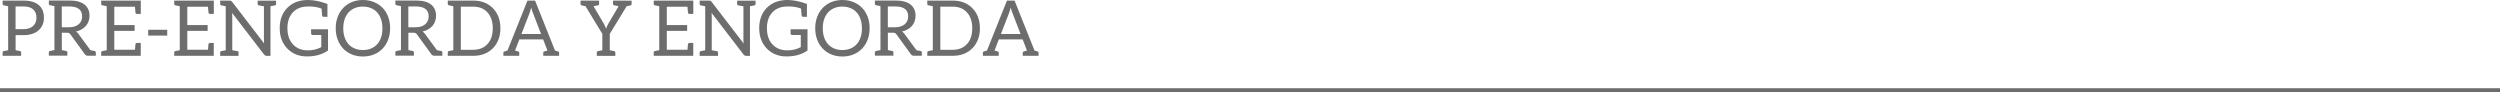 <!-- Generator: Adobe Illustrator 19.0.0, SVG Export Plug-In  -->
<svg version="1.1"
	 xmlns="http://www.w3.org/2000/svg" xmlns:xlink="http://www.w3.org/1999/xlink" xmlns:a="http://ns.adobe.com/AdobeSVGViewerExtensions/3.0/"
	 x="0px" y="0px" width="617px" height="22.771px" viewBox="0 0 617 22.771" style="enable-background:new 0 0 617 22.771;"
	 xml:space="preserve">
<style type="text/css">
	.st0{fill:#6D6D6D;}
	.st1{fill:none;stroke:#6D6D6D;stroke-miterlimit:10;}
</style>
<defs>
</defs>
<g>
	<g>
		<path class="st0" d="M8.023,0.428c1.882,0.599,2.823,1.911,2.823,3.936c0,1.293-0.438,2.329-1.302,3.099
			C8.641,8.271,7.386,8.67,5.779,8.67H3.85v3.708c0.123,0.028,0.485,0.104,1.083,0.228c0.19,0.038,0.285,0.152,0.285,0.351v0.817
			H0.646v-0.817c0-0.2,0.095-0.313,0.285-0.351l1.083-0.219V1.54c-0.608-0.123-0.969-0.2-1.083-0.228
			C0.741,1.274,0.646,1.16,0.646,0.961V0.143h5.133c0.865,0,1.616,0.095,2.253,0.295L8.023,0.428z M8.992,4.344
			c0-0.865-0.266-1.54-0.798-2.024C7.662,1.835,6.853,1.588,5.77,1.588H3.84v5.608h1.93c1.026,0,1.825-0.257,2.386-0.77
			c0.561-0.513,0.846-1.207,0.846-2.072L8.992,4.344z"/>
		<path class="st0" d="M23.349,12.586c0.171,0.028,0.295,0.181,0.295,0.352v0.818h-0.342h-1.036h-0.599
			c-0.333,0-0.58-0.133-0.742-0.39l-3.536-4.867c-0.104-0.152-0.219-0.256-0.342-0.323c-0.123-0.066-0.313-0.104-0.57-0.104h-1.217
			v4.297c0.009,0,0.913,0.181,1.074,0.209c0.171,0.029,0.294,0.181,0.294,0.352v0.817h-1.369h-1.835h-1.369v-0.817
			c0-0.171,0.123-0.323,0.294-0.352c0.171-0.038,1.084-0.218,1.084-0.218V1.512c0,0-0.913-0.181-1.084-0.219
			c-0.171-0.028-0.294-0.181-0.294-0.352V0.123h1.369h3.67c0.865,0,1.607,0.086,2.234,0.257c0.627,0.171,1.15,0.428,1.559,0.76
			c0.409,0.333,0.713,0.733,0.913,1.198c0.2,0.466,0.295,0.988,0.295,1.568c0,0.485-0.076,0.932-0.228,1.35
			c-0.152,0.418-0.371,0.799-0.656,1.131c-0.285,0.333-0.637,0.618-1.055,0.856c-0.418,0.238-0.884,0.418-1.407,0.542
			c0.228,0.133,0.428,0.323,0.608,0.58l2.956,4.021c0.114,0.019,0.903,0.181,1.055,0.209L23.349,12.586z M16.979,6.731
			c0.542,0,1.017-0.066,1.426-0.2c0.409-0.133,0.751-0.313,1.027-0.551c0.275-0.238,0.485-0.523,0.628-0.855
			c0.142-0.333,0.209-0.694,0.209-1.093c0-0.808-0.266-1.416-0.798-1.825c-0.533-0.409-1.331-0.618-2.386-0.618h-1.835v5.143h1.749
			H16.979z"/>
		<path class="st0" d="M34.748,0.152v3.289h-0.913c-0.219,0-0.352-0.114-0.4-0.332c-0.009-0.057-0.057-0.542-0.133-1.455h-5.096
			v4.525h5.02v1.445h-5.02v4.648h5.105c0.066-0.846,0.104-1.293,0.114-1.35c0.047-0.219,0.18-0.323,0.399-0.323h0.913v3.175h-9.763
			v-0.817c0-0.2,0.095-0.313,0.285-0.351l1.083-0.219V1.54c-0.608-0.123-0.969-0.2-1.083-0.228c-0.19-0.038-0.285-0.152-0.285-0.352
			V0.143L34.748,0.152z"/>
		<path class="st0" d="M41.27,7.349v1.435h-4.696V7.349H41.27z"/>
		<path class="st0" d="M52.769,0.152v3.289h-0.913c-0.219,0-0.352-0.114-0.4-0.332c-0.009-0.057-0.057-0.542-0.133-1.455h-5.095
			v4.525h5.02v1.445h-5.02v4.648h5.105c0.066-0.846,0.104-1.293,0.114-1.35c0.047-0.219,0.181-0.323,0.399-0.323h0.913v3.175h-9.763
			v-0.817c0-0.2,0.095-0.313,0.285-0.351l1.083-0.219V1.54c-0.608-0.123-0.969-0.2-1.083-0.228c-0.19-0.038-0.285-0.152-0.285-0.352
			V0.143L52.769,0.152z"/>
		<path class="st0" d="M65.186,10.752c-0.029-0.275-0.048-0.589-0.048-0.941V1.55c-0.741-0.123-1.16-0.2-1.264-0.219
			c-0.19-0.038-0.285-0.152-0.285-0.352V0.162h1.549h1.616h1.378v0.818c0,0.199-0.095,0.313-0.295,0.352L66.754,1.55v12.234h-0.932
			c-0.257,0-0.475-0.114-0.656-0.332L57.286,3.194c0.029,0.323,0.038,0.618,0.038,0.884v8.318c0.751,0.124,1.169,0.199,1.264,0.218
			c0.19,0.038,0.285,0.152,0.285,0.352v0.817h-4.534v-0.817c0-0.2,0.095-0.314,0.285-0.352l1.084-0.218V1.55
			c-0.608-0.123-0.969-0.2-1.084-0.229c-0.19-0.038-0.285-0.152-0.285-0.352V0.152h2.319c0.162,0,0.285,0.019,0.361,0.057
			c0.076,0.038,0.171,0.124,0.276,0.247l7.89,10.267V10.752z"/>
		<path class="st0" d="M75.918,12.434c1.245,0,2.367-0.266,3.374-0.798V8.632h-2.11c-0.123,0-0.219-0.038-0.295-0.104
			c-0.076-0.067-0.114-0.152-0.114-0.257V7.225h4.183v5.229c-1.359,0.979-3.089,1.474-5.181,1.474c-1.977,0-3.594-0.646-4.849-1.93
			c-1.264-1.302-1.892-2.976-1.892-5.029c0-2.091,0.627-3.774,1.882-5.039C72.191,0.646,73.883,0,76.003,0
			c1.473,0,3.08,0.323,4.81,0.979v3.175h-0.913c-0.219,0-0.352-0.105-0.399-0.323c-0.009-0.095-0.057-0.666-0.143-1.721
			c-0.294-0.095-0.532-0.171-0.713-0.218c-0.713-0.2-1.53-0.295-2.453-0.295c-0.922,0-1.692,0.123-2.31,0.371
			c-0.618,0.247-1.15,0.599-1.587,1.065c-0.903,0.97-1.359,2.281-1.359,3.926c0,1.702,0.466,3.042,1.398,4.021
			c0.913,0.96,2.11,1.445,3.593,1.445L75.918,12.434z"/>
		<path class="st0" d="M96.28,6.987c0,1.017-0.162,1.949-0.485,2.804c-0.323,0.856-0.779,1.587-1.369,2.206
			c-0.589,0.618-1.293,1.093-2.12,1.436c-0.827,0.342-1.74,0.513-2.738,0.513c-0.998,0-1.911-0.171-2.738-0.513
			c-0.827-0.342-1.53-0.818-2.12-1.436c-0.59-0.618-1.046-1.35-1.369-2.206s-0.485-1.797-0.485-2.814
			c0-1.017,0.162-1.958,0.485-2.813c0.323-0.856,0.779-1.588,1.369-2.206c0.589-0.618,1.293-1.103,2.12-1.445
			C87.658,0.171,88.57,0,89.568,0c0.998,0,1.911,0.171,2.738,0.514c0.827,0.342,1.54,0.817,2.129,1.435
			c0.589,0.618,1.046,1.35,1.369,2.206c0.323,0.855,0.484,1.787,0.484,2.804L96.28,6.987z M94.378,6.987
			c0-0.836-0.114-1.588-0.342-2.253c-0.228-0.665-0.551-1.227-0.969-1.683c-0.419-0.457-0.922-0.808-1.521-1.055
			c-0.599-0.248-1.265-0.371-1.997-0.371c-0.732,0-1.397,0.123-1.996,0.371c-0.599,0.247-1.103,0.599-1.521,1.055
			c-0.418,0.456-0.742,1.017-0.97,1.683c-0.228,0.665-0.342,1.417-0.342,2.253s0.114,1.587,0.342,2.253
			c0.228,0.666,0.551,1.226,0.97,1.683c0.418,0.456,0.932,0.808,1.53,1.055c0.599,0.247,1.264,0.371,1.997,0.371
			c0.732,0,1.397-0.124,1.996-0.371c0.599-0.247,1.103-0.599,1.521-1.055c0.418-0.457,0.742-1.017,0.97-1.683
			c0.228-0.665,0.342-1.417,0.342-2.253H94.378z"/>
		<path class="st0" d="M108.875,12.586c0.171,0.028,0.294,0.181,0.294,0.352v0.818h-0.342h-1.036h-0.599
			c-0.333,0-0.58-0.133-0.742-0.39l-3.536-4.867c-0.105-0.152-0.219-0.256-0.342-0.323c-0.124-0.066-0.313-0.104-0.57-0.104h-1.217
			v4.297c0.009,0,0.913,0.181,1.074,0.209c0.171,0.029,0.294,0.181,0.294,0.352v0.817h-1.369h-1.835h-1.369v-0.817
			c0-0.171,0.124-0.323,0.294-0.352c0.171-0.038,1.084-0.218,1.084-0.218V1.512c0,0-0.913-0.181-1.084-0.219
			c-0.171-0.028-0.294-0.181-0.294-0.352V0.123h1.369h3.669c0.865,0,1.607,0.086,2.234,0.257c0.627,0.171,1.15,0.428,1.559,0.76
			c0.409,0.333,0.713,0.733,0.913,1.198c0.2,0.466,0.295,0.988,0.295,1.568c0,0.485-0.076,0.932-0.228,1.35
			c-0.152,0.418-0.371,0.799-0.656,1.131c-0.285,0.333-0.637,0.618-1.055,0.856c-0.418,0.238-0.884,0.418-1.407,0.542
			c0.228,0.133,0.428,0.323,0.608,0.58l2.957,4.021c0.114,0.019,0.903,0.181,1.055,0.209L108.875,12.586z M102.506,6.731
			c0.542,0,1.017-0.066,1.426-0.2c0.409-0.133,0.751-0.313,1.027-0.551c0.275-0.238,0.485-0.523,0.627-0.855
			c0.143-0.333,0.209-0.694,0.209-1.093c0-0.808-0.266-1.416-0.798-1.825c-0.533-0.409-1.331-0.618-2.386-0.618h-1.835v5.143h1.749
			H102.506z"/>
		<path class="st0" d="M123.506,6.968c0,1.017-0.162,1.949-0.485,2.785c-0.323,0.836-0.779,1.55-1.369,2.149
			c-1.236,1.246-2.852,1.872-4.858,1.872h-6.284v-0.817c0-0.2,0.095-0.313,0.285-0.351l1.084-0.219V1.54
			c-0.608-0.123-0.97-0.2-1.084-0.228c-0.19-0.038-0.285-0.152-0.285-0.352V0.143h6.284c2.006,0,3.622,0.627,4.848,1.873
			c1.236,1.264,1.854,2.909,1.854,4.943L123.506,6.968z M121.272,4.725c-0.228-0.656-0.551-1.217-0.97-1.673
			c-0.855-0.941-2.025-1.407-3.508-1.407h-3.061v10.638h3.061c1.474,0,2.643-0.466,3.508-1.407c0.874-0.941,1.312-2.243,1.312-3.907
			C121.615,6.132,121.5,5.381,121.272,4.725z"/>
		<path class="st0" d="M137.985,13.014v0.751h-3.907v-0.751c0-0.171,0.085-0.276,0.256-0.323l0.78-0.219l-1.065-2.747h-5.874
			l-1.065,2.747l0.779,0.219c0.171,0.047,0.257,0.152,0.257,0.323v0.751h-3.907v-0.751c0-0.171,0.086-0.276,0.247-0.314l0.76-0.228
			l4.934-12.33h1.873l4.924,12.33l0.76,0.228C137.899,12.738,137.985,12.843,137.985,13.014z M133.536,8.394l-2.016-5.229
			c-0.143-0.342-0.275-0.77-0.409-1.283c-0.152,0.561-0.285,0.989-0.399,1.293l-2.025,5.219H133.536z"/>
		<path class="st0" d="M155.882,0.162v0.818c0,0.199-0.076,0.313-0.238,0.342c-0.162,0.029-0.494,0.105-0.998,0.229l-4.154,6.816
			v4.031c0.085,0.019,0.447,0.095,1.083,0.218c0.19,0.038,0.286,0.152,0.286,0.352v0.817h-1.369h-1.835h-1.369v-0.817
			c0-0.2,0.095-0.314,0.285-0.352l1.084-0.218V8.366l-4.145-6.816c-0.466-0.114-0.789-0.19-0.97-0.229
			c-0.18-0.038-0.266-0.152-0.266-0.352V0.152h4.582V0.97c0,0.2-0.095,0.314-0.294,0.352c-0.646,0.133-1.008,0.209-1.074,0.219
			l2.547,4.335c0.2,0.352,0.38,0.751,0.542,1.198c0.171-0.485,0.352-0.884,0.542-1.208l2.547-4.334
			c-0.076-0.01-0.437-0.086-1.083-0.219c-0.19-0.038-0.285-0.152-0.285-0.352V0.143L155.882,0.162z"/>
		<path class="st0" d="M171.108,0.152v3.289h-0.913c-0.219,0-0.352-0.114-0.399-0.332c-0.009-0.057-0.057-0.542-0.133-1.455h-5.095
			v4.525h5.02v1.445h-5.02v4.648h5.105c0.066-0.846,0.104-1.293,0.114-1.35c0.047-0.219,0.181-0.323,0.399-0.323h0.913v3.175h-9.763
			v-0.817c0-0.2,0.095-0.313,0.285-0.351l1.083-0.219V1.54c-0.608-0.123-0.969-0.2-1.083-0.228c-0.19-0.038-0.285-0.152-0.285-0.352
			V0.143L171.108,0.152z"/>
		<path class="st0" d="M183.525,10.752c-0.029-0.275-0.048-0.589-0.048-0.941V1.55c-0.741-0.123-1.16-0.2-1.264-0.219
			c-0.19-0.038-0.285-0.152-0.285-0.352V0.162h1.549h1.616h1.378v0.818c0,0.199-0.095,0.313-0.295,0.352l-1.084,0.219v12.234h-0.932
			c-0.257,0-0.475-0.114-0.656-0.332l-7.881-10.257c0.029,0.323,0.038,0.618,0.038,0.884v8.318c0.751,0.124,1.169,0.199,1.264,0.218
			c0.191,0.038,0.285,0.152,0.285,0.352v0.817h-4.534v-0.817c0-0.2,0.095-0.314,0.285-0.352l1.083-0.218V1.55
			c-0.608-0.123-0.969-0.2-1.083-0.229c-0.19-0.038-0.285-0.152-0.285-0.352V0.152h2.319c0.162,0,0.285,0.019,0.361,0.057
			c0.076,0.038,0.171,0.124,0.276,0.247l7.89,10.267V10.752z"/>
		<path class="st0" d="M194.257,12.434c1.245,0,2.367-0.266,3.374-0.798V8.632h-2.11c-0.124,0-0.219-0.038-0.295-0.104
			c-0.076-0.067-0.114-0.152-0.114-0.257V7.225h4.183v5.229c-1.359,0.979-3.089,1.474-5.181,1.474c-1.977,0-3.593-0.646-4.848-1.93
			c-1.264-1.302-1.892-2.976-1.892-5.029c0-2.091,0.628-3.774,1.882-5.039c1.274-1.283,2.966-1.93,5.086-1.93
			c1.473,0,3.08,0.323,4.81,0.979v3.175h-0.913c-0.219,0-0.352-0.105-0.399-0.323c-0.009-0.095-0.057-0.666-0.143-1.721
			c-0.294-0.095-0.532-0.171-0.713-0.218c-0.713-0.2-1.53-0.295-2.453-0.295c-0.922,0-1.692,0.123-2.31,0.371
			c-0.618,0.247-1.15,0.599-1.587,1.065c-0.903,0.97-1.359,2.281-1.359,3.926c0,1.702,0.466,3.042,1.397,4.021
			c0.913,0.96,2.11,1.445,3.593,1.445L194.257,12.434z"/>
		<path class="st0" d="M214.62,6.987c0,1.017-0.162,1.949-0.485,2.804c-0.323,0.856-0.779,1.587-1.369,2.206
			c-0.589,0.618-1.293,1.093-2.12,1.436c-0.827,0.342-1.74,0.513-2.738,0.513c-0.998,0-1.911-0.171-2.738-0.513
			c-0.827-0.342-1.53-0.818-2.12-1.436c-0.59-0.618-1.046-1.35-1.369-2.206c-0.323-0.856-0.485-1.797-0.485-2.814
			c0-1.017,0.162-1.958,0.485-2.813c0.323-0.856,0.779-1.588,1.369-2.206c0.589-0.618,1.292-1.103,2.12-1.445
			C205.998,0.171,206.91,0,207.908,0c0.998,0,1.911,0.171,2.738,0.514c0.827,0.342,1.54,0.817,2.129,1.435
			c0.589,0.618,1.046,1.35,1.369,2.206c0.323,0.855,0.484,1.787,0.484,2.804L214.62,6.987z M212.718,6.987
			c0-0.836-0.114-1.588-0.342-2.253c-0.228-0.665-0.551-1.227-0.969-1.683c-0.418-0.457-0.922-0.808-1.521-1.055
			c-0.599-0.248-1.265-0.371-1.997-0.371c-0.732,0-1.398,0.123-1.996,0.371c-0.599,0.247-1.103,0.599-1.521,1.055
			c-0.418,0.456-0.742,1.017-0.97,1.683c-0.228,0.665-0.342,1.417-0.342,2.253s0.114,1.587,0.342,2.253
			c0.228,0.666,0.551,1.226,0.97,1.683c0.418,0.456,0.932,0.808,1.53,1.055c0.599,0.247,1.264,0.371,1.997,0.371
			c0.732,0,1.397-0.124,1.996-0.371c0.599-0.247,1.103-0.599,1.521-1.055c0.418-0.457,0.742-1.017,0.97-1.683
			c0.228-0.665,0.342-1.417,0.342-2.253H212.718z"/>
		<path class="st0" d="M227.215,12.586c0.171,0.028,0.295,0.181,0.295,0.352v0.818h-0.342h-1.036h-0.599
			c-0.333,0-0.58-0.133-0.742-0.39l-3.536-4.867c-0.104-0.152-0.219-0.256-0.342-0.323c-0.124-0.066-0.314-0.104-0.57-0.104h-1.217
			v4.297c0.009,0,0.913,0.181,1.074,0.209c0.171,0.029,0.294,0.181,0.294,0.352v0.817h-1.369h-1.835h-1.369v-0.817
			c0-0.171,0.124-0.323,0.294-0.352c0.171-0.038,1.084-0.218,1.084-0.218V1.512c0,0-0.913-0.181-1.084-0.219
			c-0.171-0.028-0.294-0.181-0.294-0.352V0.123h1.369h3.67c0.865,0,1.607,0.086,2.234,0.257c0.627,0.171,1.15,0.428,1.559,0.76
			c0.409,0.333,0.713,0.733,0.913,1.198c0.2,0.466,0.295,0.988,0.295,1.568c0,0.485-0.076,0.932-0.228,1.35
			c-0.152,0.418-0.371,0.799-0.656,1.131c-0.285,0.333-0.637,0.618-1.055,0.856c-0.418,0.238-0.884,0.418-1.407,0.542
			c0.228,0.133,0.428,0.323,0.608,0.58l2.956,4.021c0.114,0.019,0.903,0.181,1.055,0.209L227.215,12.586z M220.846,6.731
			c0.542,0,1.017-0.066,1.426-0.2c0.409-0.133,0.751-0.313,1.027-0.551c0.275-0.238,0.485-0.523,0.627-0.855
			c0.143-0.333,0.209-0.694,0.209-1.093c0-0.808-0.266-1.416-0.798-1.825c-0.533-0.409-1.331-0.618-2.386-0.618h-1.835v5.143h1.749
			H220.846z"/>
		<path class="st0" d="M241.846,6.968c0,1.017-0.162,1.949-0.485,2.785c-0.323,0.836-0.779,1.55-1.369,2.149
			c-1.236,1.246-2.852,1.872-4.858,1.872h-6.284v-0.817c0-0.2,0.095-0.313,0.285-0.351l1.084-0.219V1.54
			c-0.608-0.123-0.97-0.2-1.084-0.228c-0.19-0.038-0.285-0.152-0.285-0.352V0.143h6.284c2.006,0,3.622,0.627,4.848,1.873
			c1.236,1.264,1.854,2.909,1.854,4.943L241.846,6.968z M239.612,4.725c-0.228-0.656-0.551-1.217-0.97-1.673
			c-0.855-0.941-2.025-1.407-3.508-1.407h-3.061v10.638h3.061c1.474,0,2.642-0.466,3.508-1.407c0.874-0.941,1.312-2.243,1.312-3.907
			C239.955,6.132,239.84,5.381,239.612,4.725z"/>
		<path class="st0" d="M256.324,13.014v0.751h-3.907v-0.751c0-0.171,0.085-0.276,0.256-0.323l0.78-0.219l-1.065-2.747h-5.875
			l-1.064,2.747l0.779,0.219c0.171,0.047,0.257,0.152,0.257,0.323v0.751h-3.907v-0.751c0-0.171,0.086-0.276,0.248-0.314l0.76-0.228
			l4.934-12.33h1.873l4.924,12.33l0.76,0.228C256.239,12.738,256.324,12.843,256.324,13.014z M251.875,8.394l-2.015-5.229
			c-0.143-0.342-0.276-0.77-0.409-1.283c-0.152,0.561-0.285,0.989-0.399,1.293l-2.025,5.219H251.875z"/>
	</g>
	<line class="st1" x1="0" y1="22.271" x2="617" y2="22.271"/>
</g>
</svg>